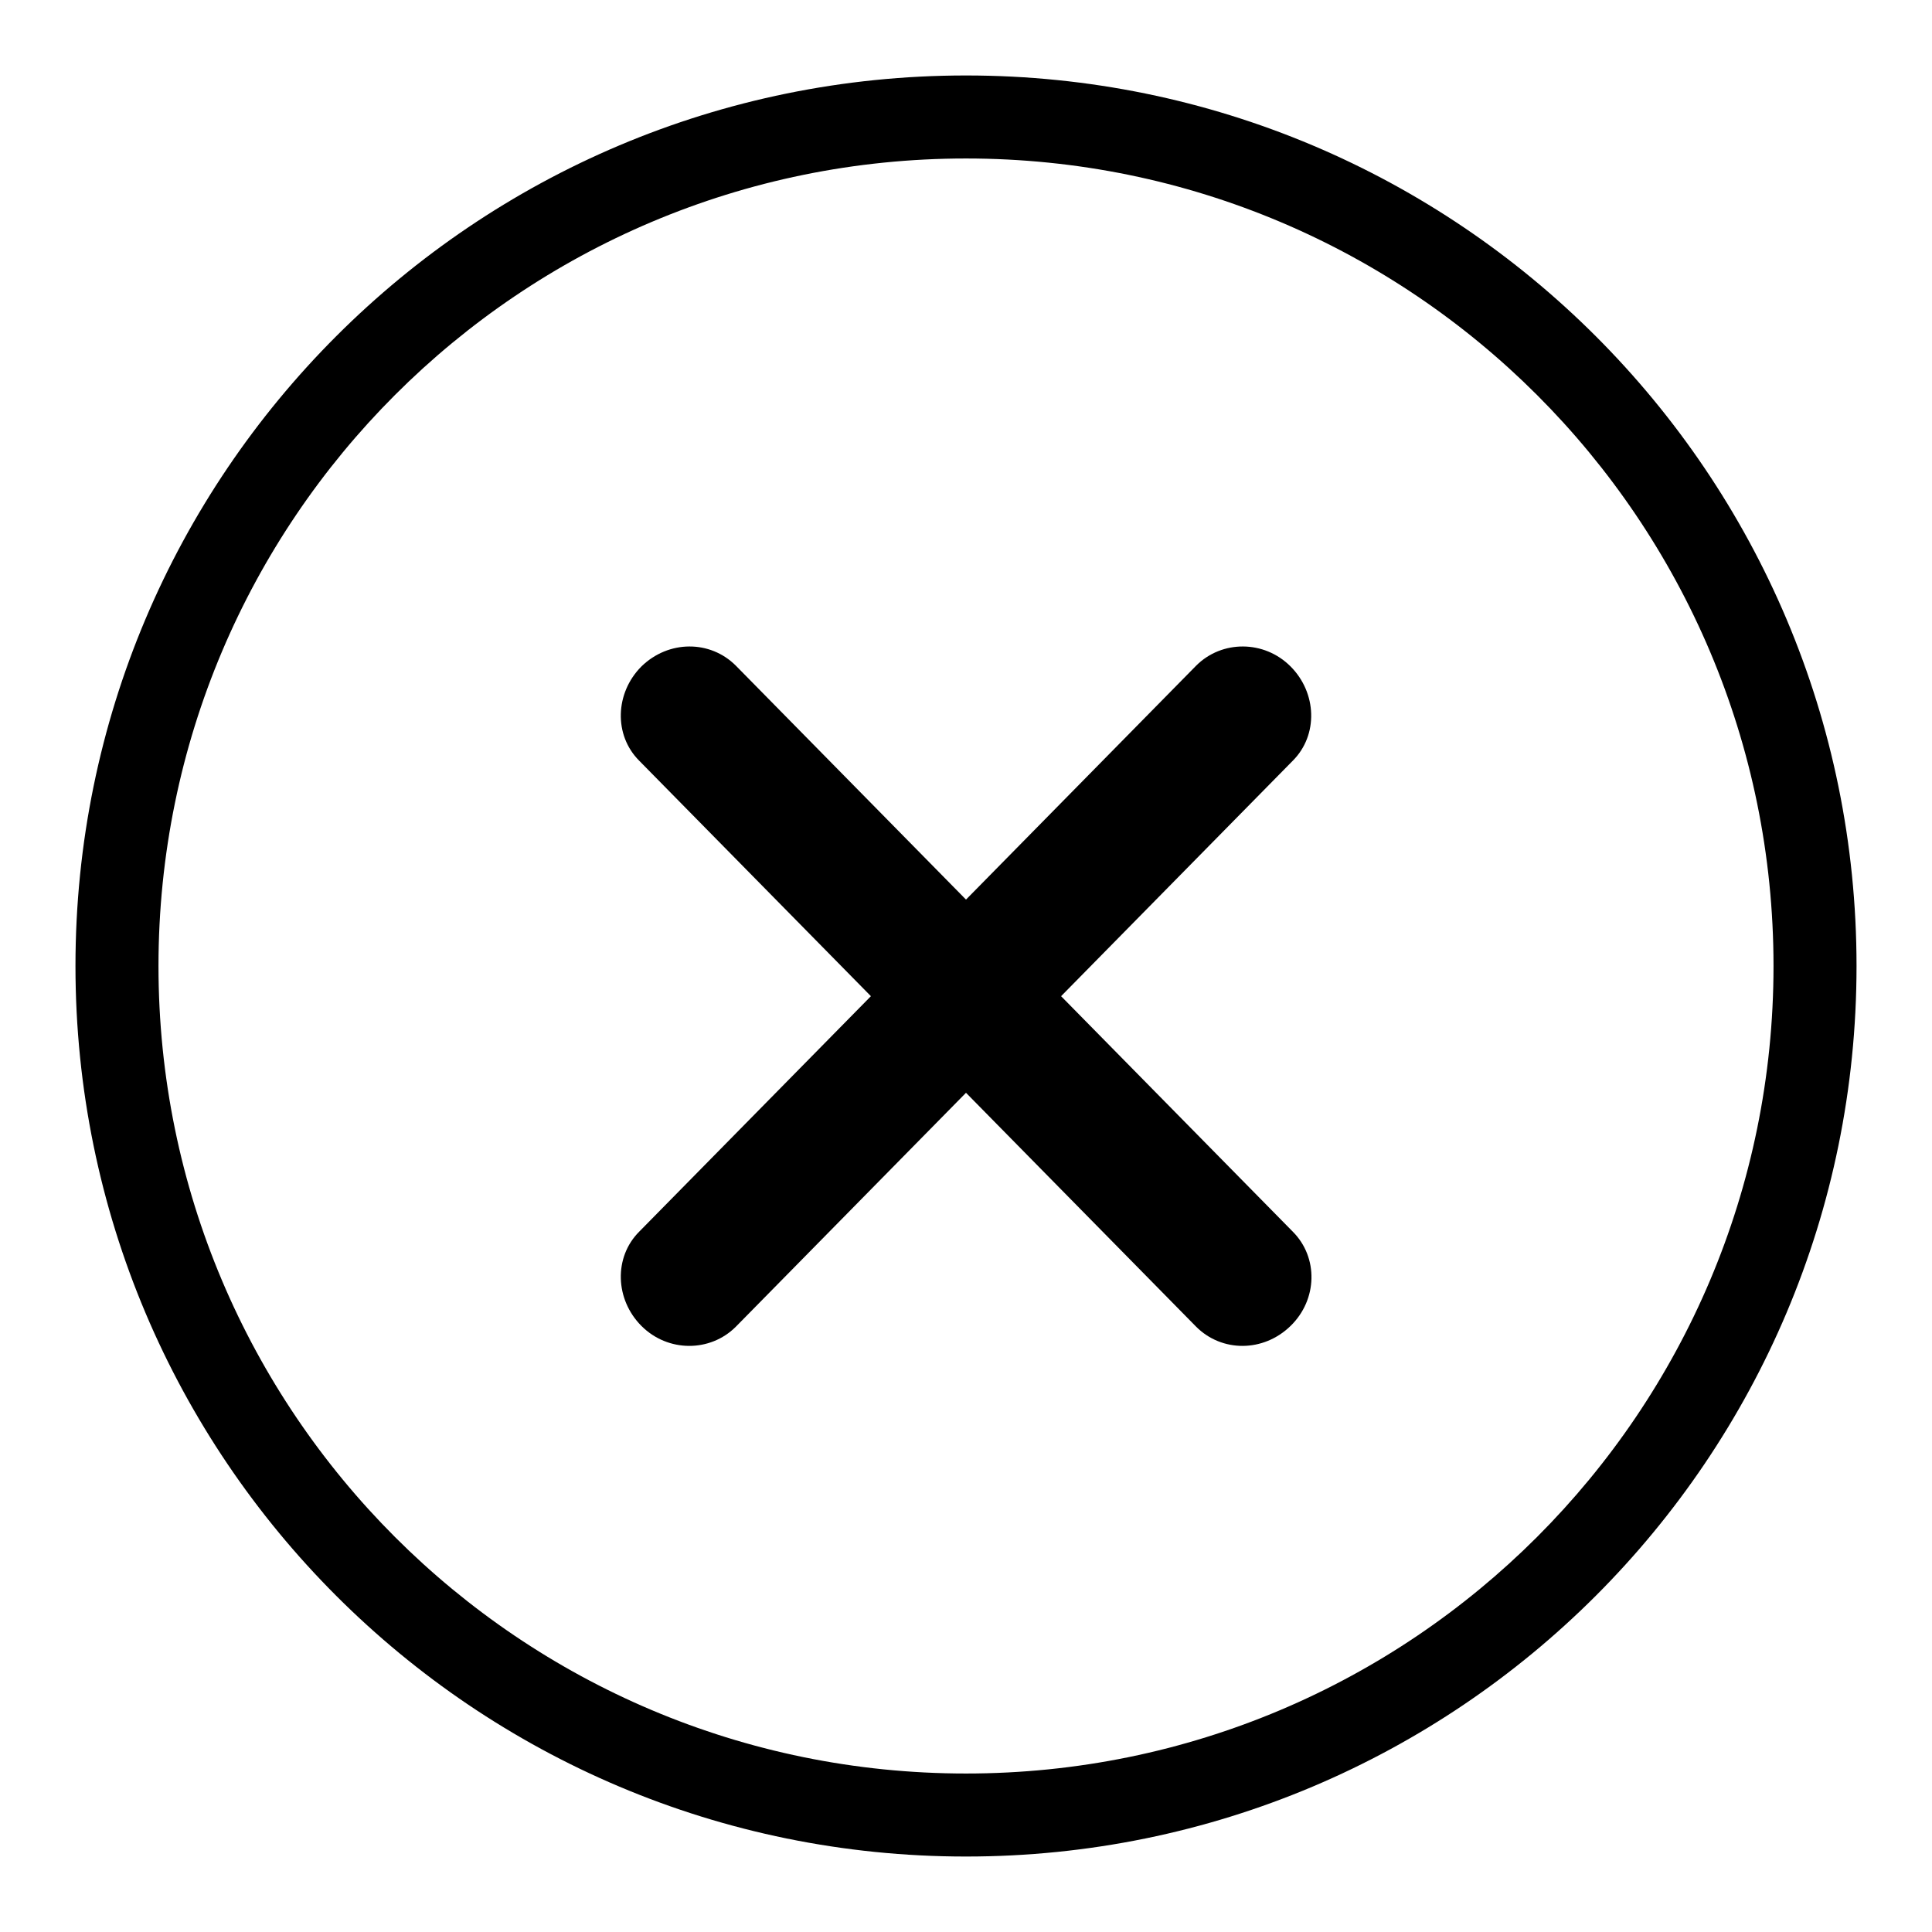 <?xml version="1.0" encoding="utf-8"?>
<!-- Svg Vector Icons : http://www.onlinewebfonts.com/icon -->
<!DOCTYPE svg PUBLIC "-//W3C//DTD SVG 1.1//EN" "http://www.w3.org/Graphics/SVG/1.1/DTD/svg11.dtd">
<svg version="1.1" xmlns="http://www.w3.org/2000/svg" xmlns:xlink="http://www.w3.org/1999/xlink" x="0px" y="0px" viewBox="0 0 256 256" enable-background="new 0 0 256 256" xml:space="preserve">
<g> <path fill="#000000" d="M128,10C62.8,10,10,62.8,10,128c0,65.2,52.8,118,118,118c65.2,0,118-52.8,118-118C246,62.8,193.2,10,128,10 z M128,235c-59.1,0-107-47.9-107-107C21,68.9,68.9,21,128,21c59.1,0,107,47.9,107,107C235,187.1,187.1,235,128,235z M140.6,132 l30.7-31.2c3.4-3.4,3.2-9-0.3-12.5c-3.5-3.5-9.1-3.5-12.5-0.1l-30.5,31l-30.5-31c-3.4-3.4-8.9-3.4-12.5,0.1 c-3.5,3.5-3.7,9.1-0.3,12.5l30.7,31.2l-30.7,31.2c-3.4,3.4-3.2,9,0.3,12.5c3.5,3.5,9.1,3.5,12.5,0.1l30.5-31l30.5,31 c3.4,3.4,8.9,3.4,12.5-0.1s3.7-9.1,0.3-12.5L140.6,132z"/></g>
</svg>